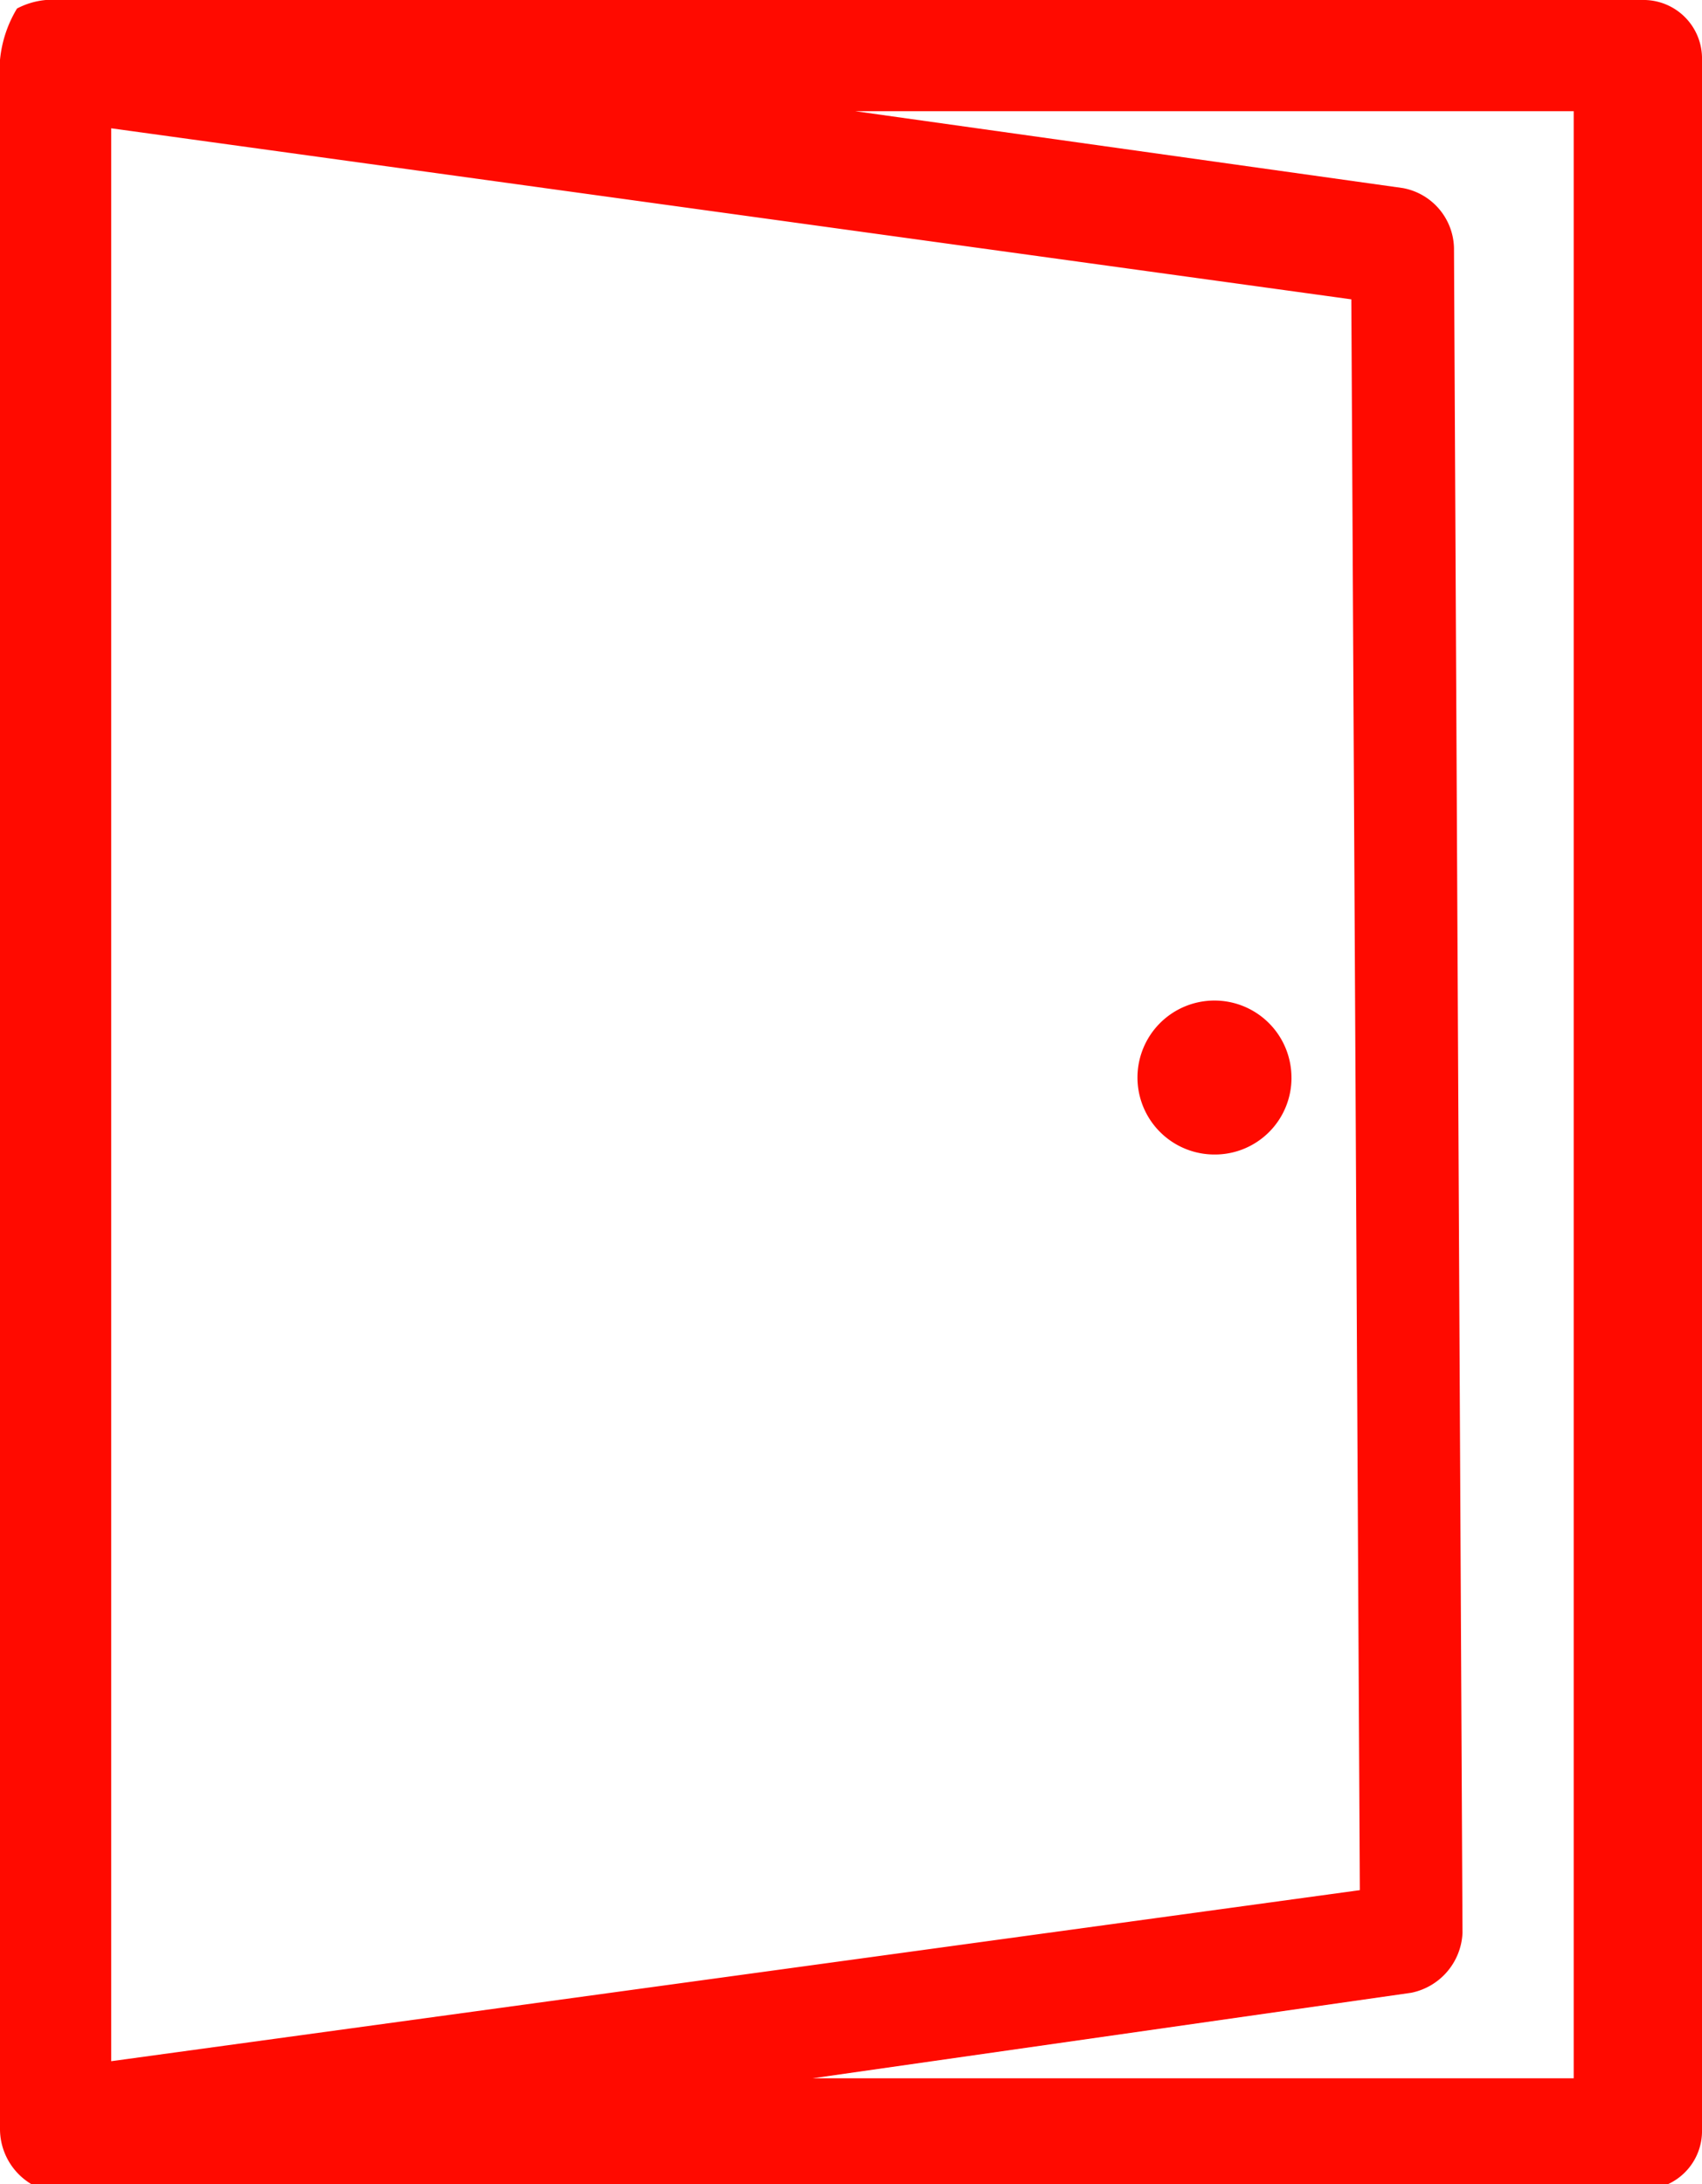 <svg xmlns="http://www.w3.org/2000/svg" width="60" height="77"><path d="M45.527 37.99a2.714 2.714 0 1 0-2.713 2.71 2.7 2.7 0 0 0 2.714-2.714m10.25 35.28H28.643l21.105-3.015a2.257 2.257 0 0 0 1.809-2.111l-.3-59.4a2.2 2.2 0 0 0-1.809-2.111L30.15 3.92h25.327v69.346ZM3.92 4.523l43.718 6.03.3 56.08-44.018 6.03ZM60 75.075V2.111A2.061 2.061 0 0 0 57.889 0H2.111A2.718 2.718 0 0 0 .6.3 4.285 4.285 0 0 0 0 2.109v72.966a2.267 2.267 0 0 0 1.508 2.111h56.381A2.061 2.061 0 0 0 60 75.075" fill="#ff0a00"/></svg>